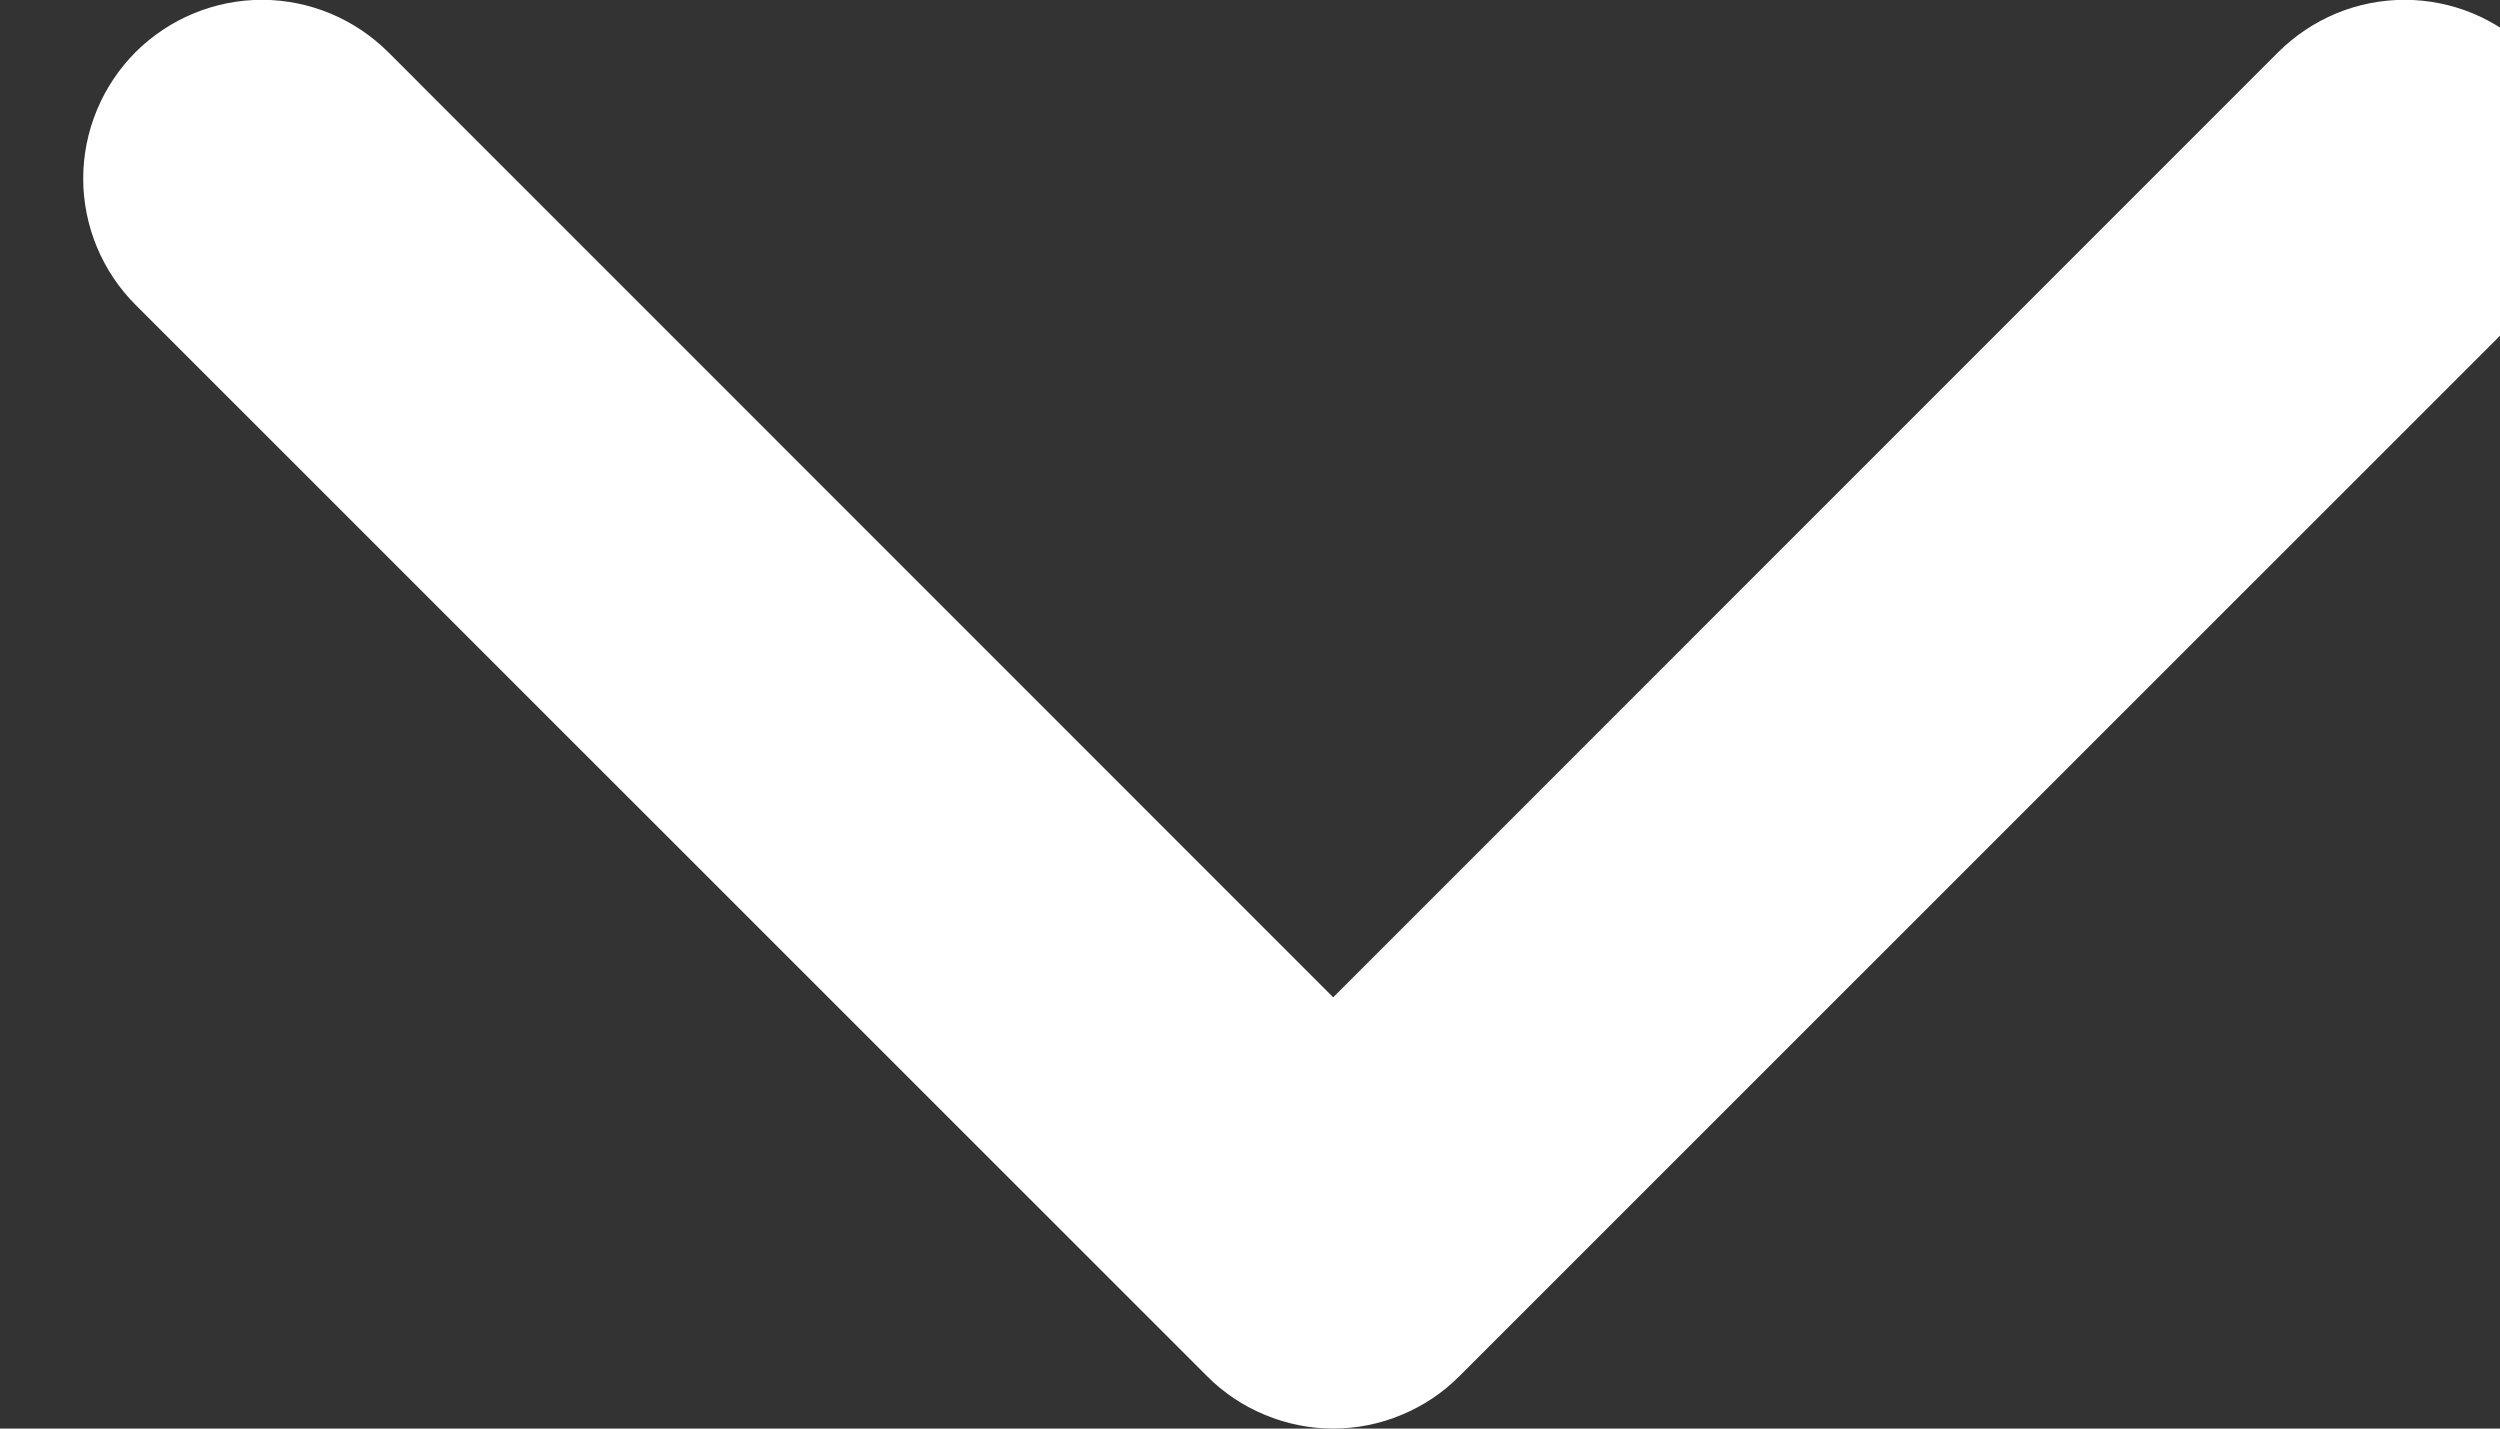 <?xml version="1.0" encoding="UTF-8"?> <svg xmlns="http://www.w3.org/2000/svg" viewBox="0 0 14.00 8.00" data-guides="{&quot;vertical&quot;:[],&quot;horizontal&quot;:[]}"><rect x="0" y="0" width="14.00" height="8.00" fill="#333333" stroke="none"/><defs></defs><path fill="white" stroke="none" fill-opacity="1" stroke-width="1" stroke-opacity="1" id="tSvgb46782af77" title="Path 1" d="M14.173 0.292C14.266 0.385 14.34 0.496 14.39 0.617C14.44 0.739 14.466 0.869 14.466 1C14.466 1.131 14.44 1.261 14.39 1.383C14.34 1.504 14.266 1.614 14.173 1.707C12.173 3.707 10.173 5.707 8.173 7.706C8.081 7.799 7.97 7.873 7.849 7.923C7.728 7.974 7.597 8 7.466 8C7.335 8 7.205 7.974 7.083 7.923C6.962 7.873 6.851 7.799 6.759 7.706C4.759 5.707 2.759 3.707 0.759 1.707C0.572 1.52 0.466 1.265 0.466 1C0.466 0.735 0.572 0.48 0.759 0.292C0.947 0.105 1.201 -0.001 1.467 -0.001C1.732 -0.001 1.986 0.105 2.174 0.292C3.938 2.057 5.702 3.821 7.466 5.585C9.23 3.821 10.994 2.057 12.758 0.292C12.851 0.2 12.961 0.126 13.083 0.075C13.204 0.025 13.334 -0.001 13.466 -0.001C13.597 -0.001 13.727 0.025 13.848 0.075C13.97 0.126 14.08 0.2 14.173 0.292Z"></path></svg> 